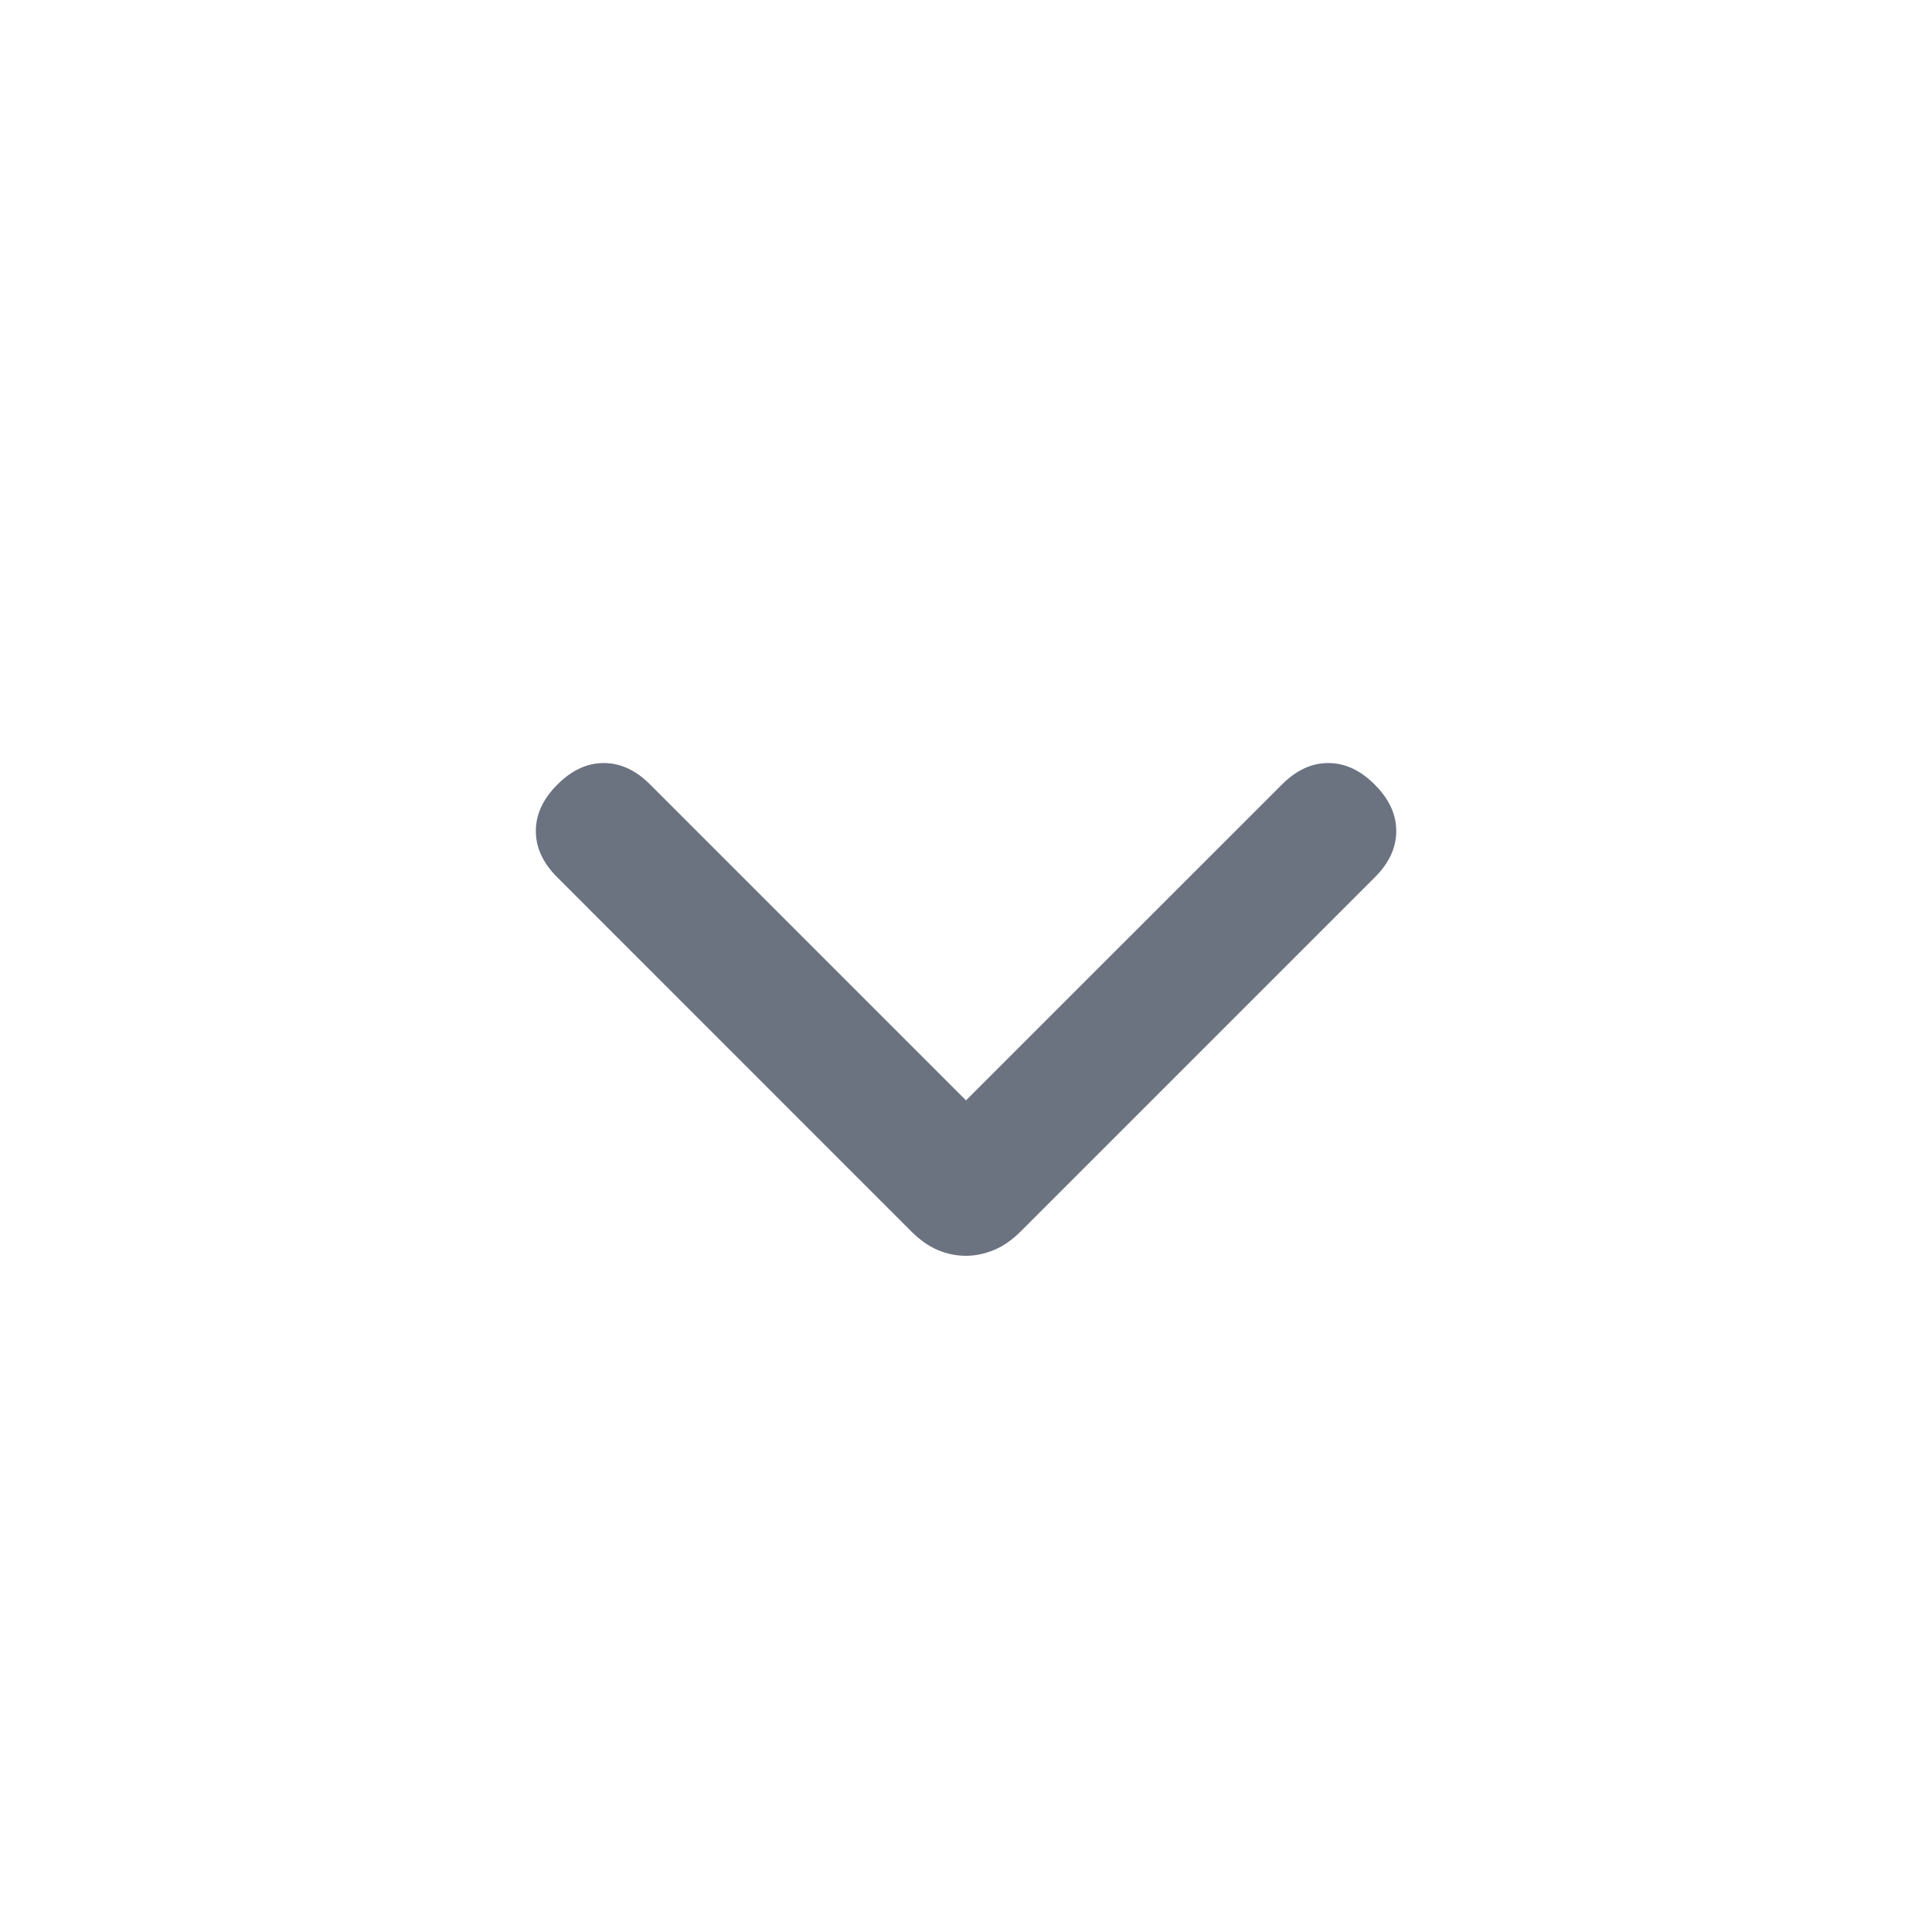 <svg width="20" height="20" viewBox="0 0 20 20" fill="none" xmlns="http://www.w3.org/2000/svg">
<mask id="mask0_43972_5798" style="mask-type:alpha" maskUnits="userSpaceOnUse" x="0" y="0" width="20" height="20">
<rect width="20" height="20" fill="#D9D9D9"/>
</mask>
<g mask="url(#mask0_43972_5798)">
<path d="M14.231 9.083L10.569 12.745C10.477 12.837 10.383 12.902 10.287 12.941C10.191 12.98 10.095 13 10 13C9.9 13 9.803 12.98 9.71 12.941C9.616 12.902 9.523 12.837 9.431 12.745L5.77 9.083C5.621 8.935 5.547 8.775 5.547 8.603C5.547 8.431 5.621 8.27 5.77 8.122C5.918 7.973 6.078 7.899 6.25 7.899C6.422 7.899 6.583 7.973 6.731 8.122L10 11.391L13.27 8.122C13.418 7.973 13.578 7.899 13.75 7.899C13.922 7.899 14.083 7.973 14.231 8.122C14.38 8.27 14.454 8.431 14.454 8.603C14.454 8.775 14.38 8.935 14.231 9.083Z" fill="#6B7280"/>
</g>
</svg>

